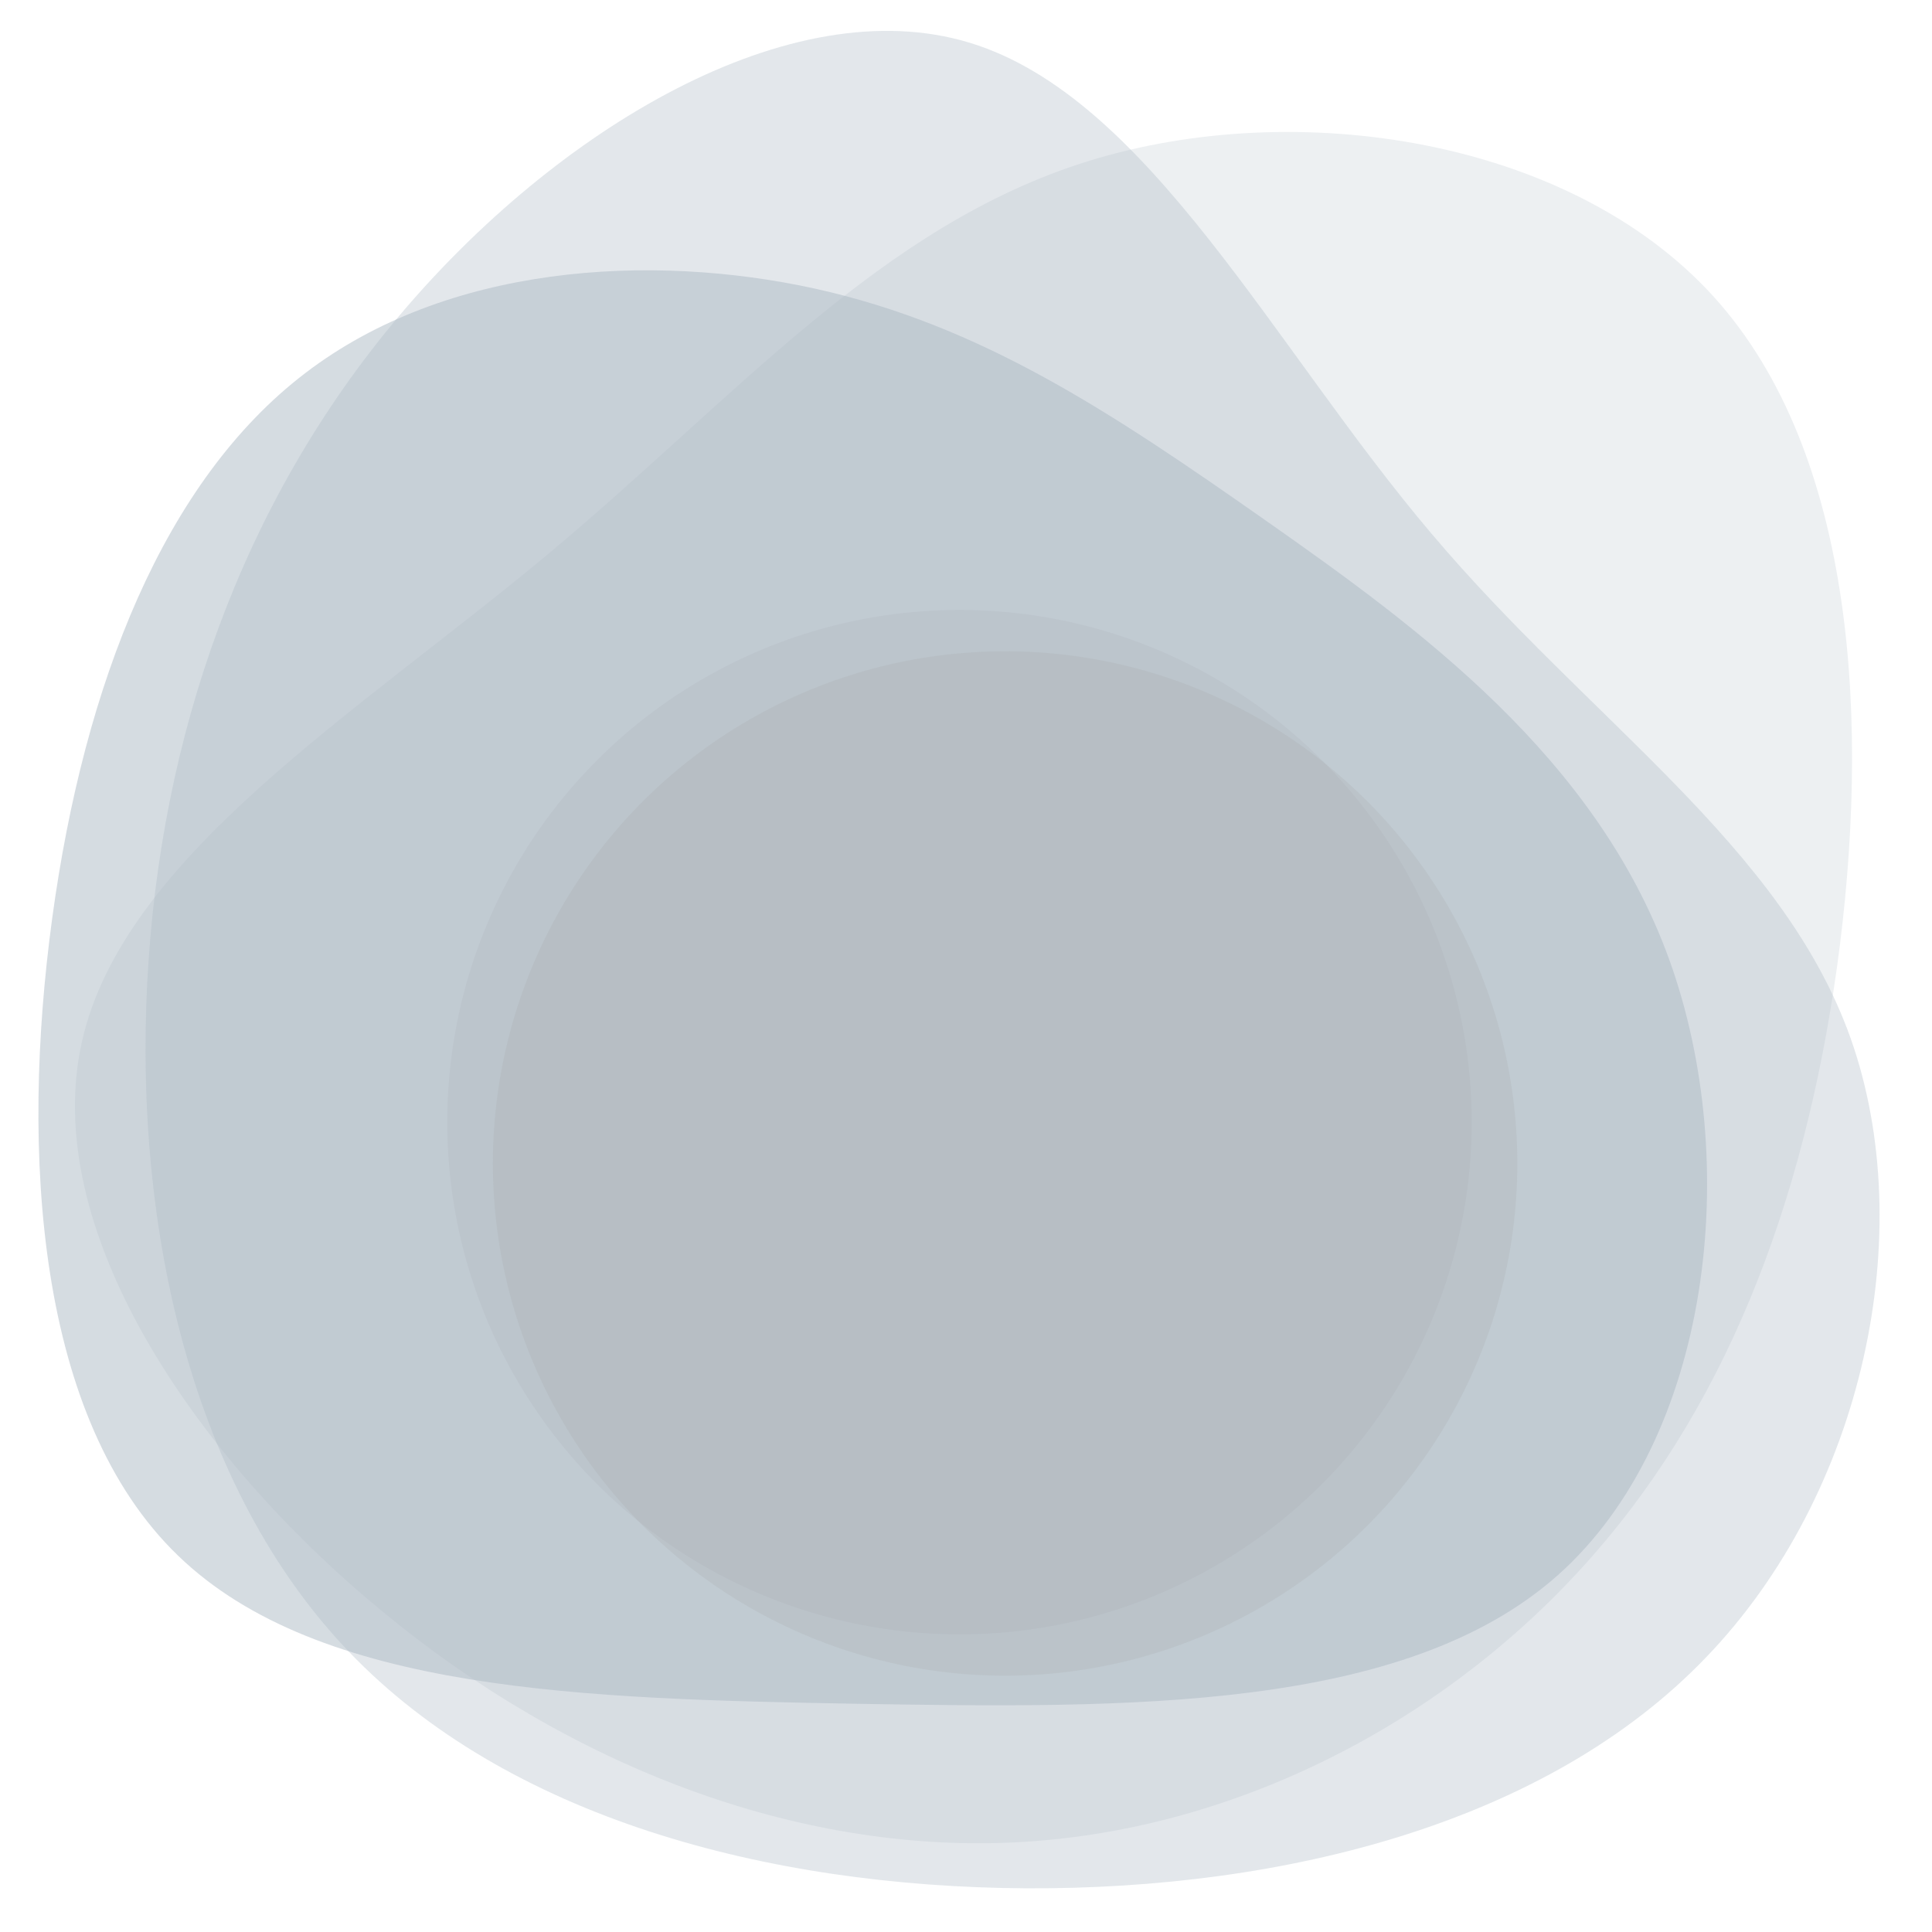 <?xml version="1.0" encoding="UTF-8" standalone="no"?>
<!-- Created with Inkscape (http://www.inkscape.org/) -->

<svg
   xmlns:dc="http://purl.org/dc/elements/1.1/"
   xmlns:cc="http://creativecommons.org/ns#"
   xmlns:rdf="http://www.w3.org/1999/02/22-rdf-syntax-ns#"
   xmlns:svg="http://www.w3.org/2000/svg"
   xmlns="http://www.w3.org/2000/svg"
   xmlns:sodipodi="http://sodipodi.sourceforge.net/DTD/sodipodi-0.dtd"
   xmlns:inkscape="http://www.inkscape.org/namespaces/inkscape"
   width="125mm"
   height="125mm"
   viewBox="0 0 125 125"
   version="1.1"
   id="svg63"
   inkscape:version="0.92.4 (unknown)"
   sodipodi:docname="systoic_fire.svg">
  <defs
     id="defs57" />
  <sodipodi:namedview
     id="base"
     pagecolor="#ffffff"
     bordercolor="#666666"
     borderopacity="1.0"
     inkscape:pageopacity="0.0"
     inkscape:pageshadow="2"
     inkscape:zoom="0.7"
     inkscape:cx="442.6108"
     inkscape:cy="603.08658"
     inkscape:document-units="mm"
     inkscape:current-layer="layer1"
     showgrid="false"
     inkscape:window-width="1920"
     inkscape:window-height="1051"
     inkscape:window-x="0"
     inkscape:window-y="0"
     inkscape:window-maximized="1" />
  <g
     inkscape:label="Layer 1"
     inkscape:groupmode="layer"
     id="layer1"
     transform="translate(0,-172)">
    <g
       id="g4055"
       transform="matrix(0.265,0,0,0.265,66.224,236.722)"
       style="opacity:0.214">
      <path
         id="path4053"
         d="m 168.4,-171.9 c 35,38.5 38.3,105.2 30.2,163.8 -8.2,58.5 -27.7,109 -62.7,147.1 -35,38.2 -85.5,64.1 -138.4,66.6 -52.9,2.5 -108.3,-18.5 -154.4,-56.7 -46.2,-38.1 -83.2,-93.5 -73,-138.8 10.1,-45.2 67.3,-80.3 113.5,-118.8 46.2,-38.5 81.3,-80.4 132.2,-96.2 50.9,-15.8 117.6,-5.5 152.6,33 z"
         inkscape:connector-curvature="0"
         style="fill:#abb8c3" />
    </g>
    <g
       id="g4069"
       transform="matrix(0.265,0,0,0.265,55.132,229.341)"
       style="opacity:0.496">
      <path
         id="path4067"
         d="m 100.7,-89.5 c 37.5,26.3 80.9,57.9 98.8,107.4 17.9,49.5 10.3,116.9 -27.2,150.3 -37.5,33.3 -104.9,32.5 -171.1,31.4 -66.3,-1.2 -131.3,-2.8 -165.8,-36.2 -34.5,-33.3 -38.5,-98.3 -30.7,-155.6 7.8,-57.3 27.3,-106.8 61.8,-133.1 34.5,-26.4 84,-29.5 124.5,-20.6 40.6,9 72.2,30.1 109.7,56.4 z"
         inkscape:connector-curvature="0"
         style="fill:#abb8c3" />
    </g>
    <circle
       style="opacity:0.61;fill:#99999b;fill-opacity:0.267;stroke-width:0.265"
       id="path4930"
       cx="62.079"
       cy="244.604"
       r="33.141" />
    <g
       id="g4083"
       transform="matrix(0.265,0,0,0.265,90.889,197.552)"
       style="opacity:0.945">
      <path
         id="path4081"
         d="m 6.566,33.911 c 38.6,45.7 85.6,76.1 102.3,123.2 16.7,47.2 3.3,111.1 -35.4,151.2 -38.6,40.2 -102.5,56.6 -166,56.3 -63.6,-0.4 -126.7,-17.5 -165.2,-57.7 -38.5,-40.2 -52.4,-103.3 -49.3,-163.4 3.1,-60.1 23,-117.2 61.5,-162.8 38.5,-45.7 95.6,-80 139.3,-66.7 43.7,13.3 74.1,74.3 112.8,119.9 z"
         inkscape:connector-curvature="0"
         style="opacity:0.359;fill:#abb8c3" />
    </g>
    <circle
       style="opacity:0.61;fill:#99999b;fill-opacity:0.267;stroke-width:0.265"
       id="path4930-7"
       cx="65.03"
       cy="247.277"
       r="33.141" />
  </g>
</svg>
